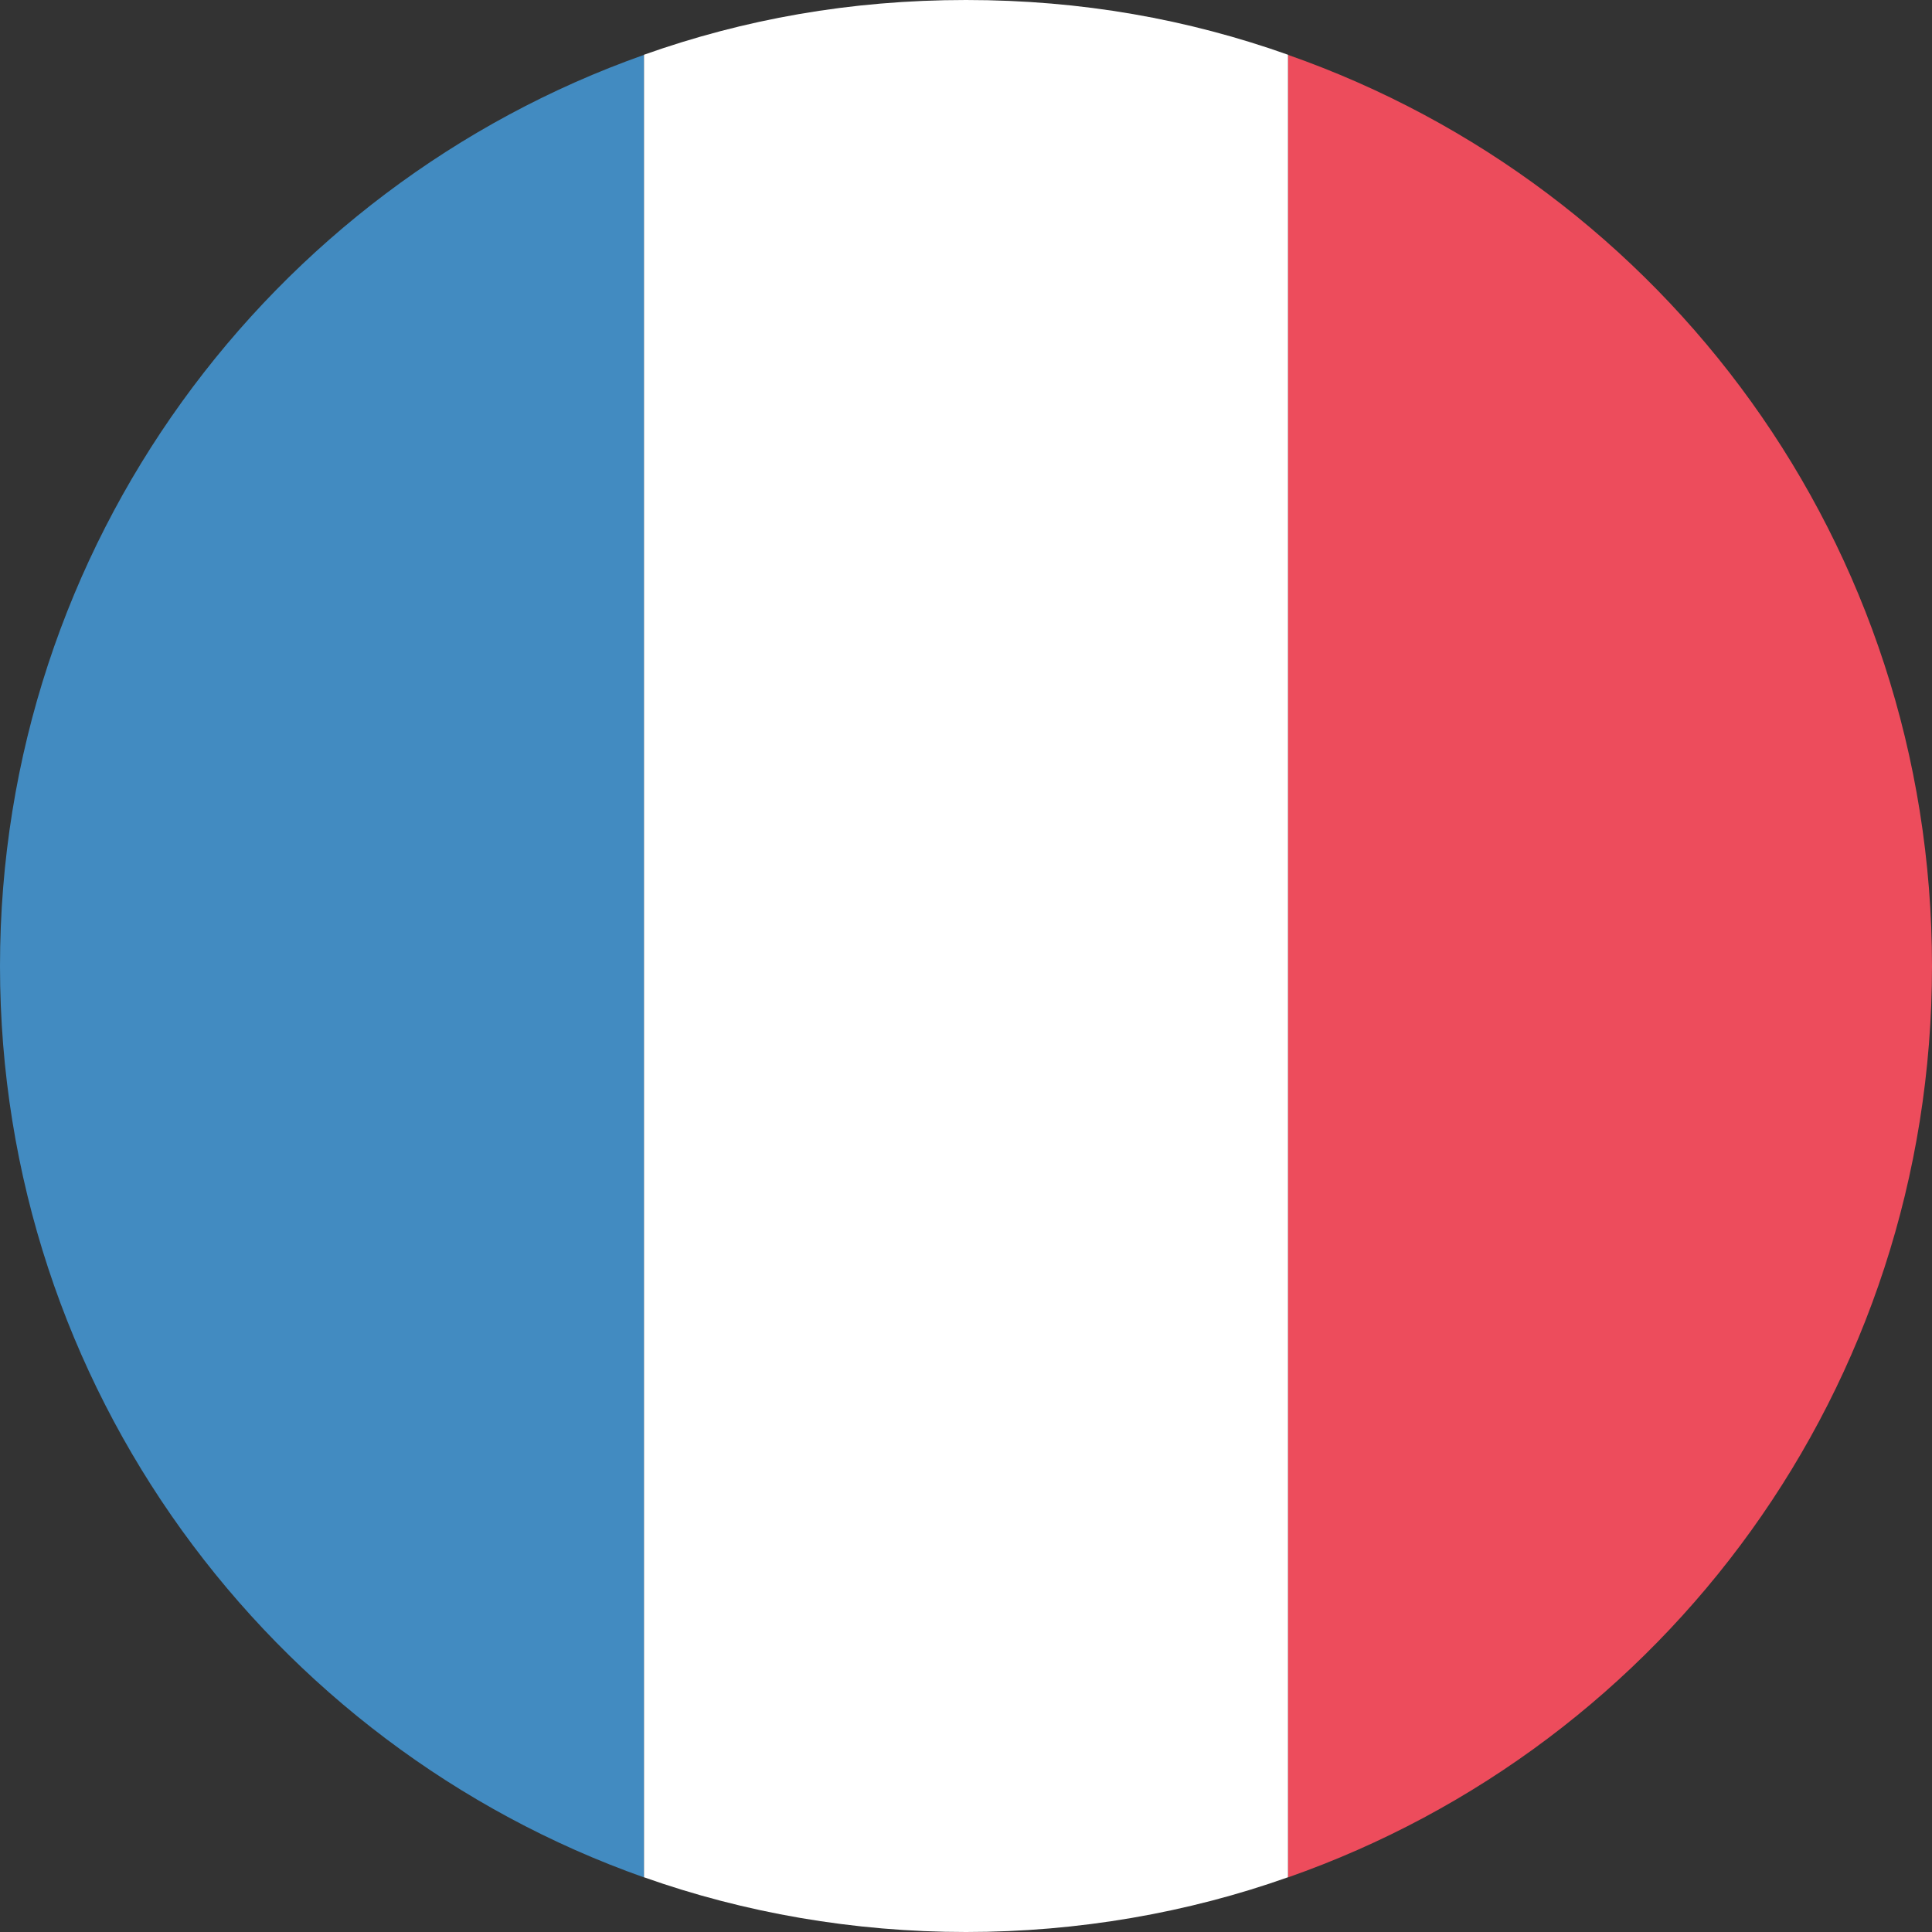 <svg width="15" height="15" viewBox="0 0 15 15" fill="none" xmlns="http://www.w3.org/2000/svg">
<rect x="0" y="0" width="15" height="15" fill="#333333" stroke="none"/>
<path d="M0 7.501C0 10.776 2.1 13.551 5 14.576V0.426C2.1 1.451 0 4.226 0 7.501Z" fill="#428BC1"/>
<path d="M15 7.501C15 4.226 12.925 1.451 10 0.426V14.576C12.925 13.551 15 10.776 15 7.501Z" fill="#ED4C5C"/>
<path d="M5 14.575C5.775 14.85 6.625 15 7.5 15C8.375 15 9.225 14.85 10 14.575V0.425C9.225 0.15 8.4 0 7.5 0C6.6 0 5.775 0.15 5 0.425V14.575Z" fill="white"/>
</svg>
